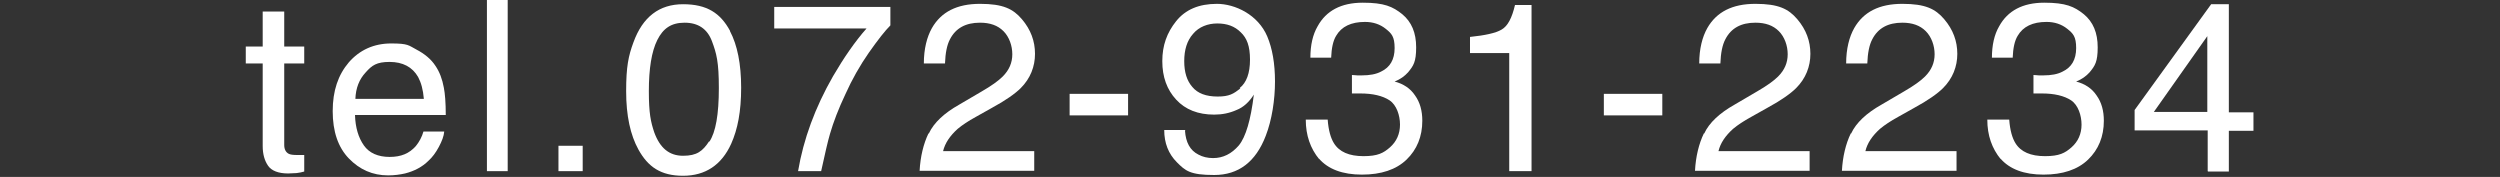 <?xml version="1.0" encoding="UTF-8"?>
<svg id="_レイヤー_1" data-name=" レイヤー 1" xmlns="http://www.w3.org/2000/svg" version="1.1" viewBox="0 0 650 46">
  <rect x="0" y="0" width="650" height="46" fill="#333333" stroke="none"/>
  <defs>
    <style>
      .cls-1 {
        fill: #fff;
        stroke-width: 0px;
      }
    </style>
  </defs>
  <path class="cls-1" d="M68.4,3h5.5v9.1h5.2v4.4h-5.2v21.2c0,1.1.4,1.9,1.2,2.3.4.2,1.1.3,2.1.3s.5,0,.8,0c.3,0,.7,0,1.1,0v4.3c-.6.2-1.3.3-2,.4-.7,0-1.4.1-2.2.1-2.5,0-4.3-.7-5.2-2-.9-1.3-1.4-3-1.4-5.1v-21.5h-4.4v-4.4h4.4V3Z"/>
  <path class="cls-1" d="M108.3,12.9c2.1,1.1,3.8,2.5,4.9,4.2,1.1,1.6,1.8,3.5,2.2,5.7.3,1.5.5,3.9.5,7.1h-23.6c.1,3.3.9,5.9,2.3,7.9,1.4,2,3.7,3,6.7,3s5.1-.9,6.8-2.8c.9-1.1,1.6-2.4,2-3.8h5.4c-.1,1.2-.6,2.5-1.4,4-.8,1.5-1.7,2.7-2.7,3.6-1.6,1.6-3.7,2.7-6.1,3.3-1.3.3-2.8.5-4.4.5-4,0-7.4-1.5-10.2-4.4-2.8-2.9-4.2-7-4.2-12.3s1.4-9.4,4.2-12.7c2.8-3.2,6.5-4.9,11-4.9s4.5.5,6.6,1.6ZM110.2,25.7c-.2-2.4-.7-4.2-1.5-5.7-1.5-2.6-4-3.9-7.4-3.9s-4.6.9-6.2,2.7c-1.7,1.8-2.6,4.1-2.7,6.9h17.9Z"/>
  <path class="cls-1" d="M126.6,0h5.4v44.5h-5.4V0Z"/>
  <path class="cls-1" d="M145.2,37.9h6.3v6.6h-6.3v-6.6Z"/>
  <path class="cls-1" d="M189.8,8.1c1.9,3.6,2.9,8.5,2.9,14.7s-.9,10.8-2.6,14.6c-2.5,5.5-6.7,8.3-12.5,8.3s-9.1-2.3-11.6-6.8c-2.1-3.8-3.2-8.8-3.2-15.2s.6-9.2,1.9-12.7c2.4-6.6,6.7-9.9,12.9-9.9s9.7,2.3,12.2,6.9ZM184.4,36.9c1.7-2.5,2.5-7.2,2.5-14s-.6-9-1.8-12.2c-1.2-3.2-3.6-4.8-7.1-4.8s-5.6,1.5-7.1,4.5c-1.5,3-2.2,7.5-2.2,13.3s.5,8,1.4,10.7c1.5,4.1,3.9,6.1,7.5,6.1s5.1-1.2,6.8-3.8Z"/>
  <path class="cls-1" d="M231.5,1.8v4.8c-1.4,1.4-3.2,3.7-5.6,7.1-2.3,3.3-4.4,7-6.1,10.8-1.8,3.8-3.1,7.2-4,10.3-.6,2-1.3,5.2-2.3,9.7h-6c1.4-8.3,4.4-16.5,9.1-24.7,2.8-4.8,5.7-9,8.7-12.4h-24V1.8h30.2Z"/>
  <path class="cls-1" d="M241.5,34.7c1.3-2.8,4-5.3,7.9-7.5l5.8-3.4c2.6-1.5,4.4-2.8,5.5-3.9,1.7-1.7,2.5-3.6,2.5-5.8s-.8-4.5-2.3-6-3.5-2.2-6.1-2.2c-3.7,0-6.3,1.4-7.8,4.3-.8,1.5-1.2,3.6-1.3,6.3h-5.5c0-3.8.8-6.9,2.1-9.2,2.4-4.2,6.5-6.3,12.5-6.3s8.6,1.3,10.9,4c2.3,2.7,3.4,5.7,3.4,9s-1.2,6.4-3.7,8.9c-1.4,1.4-3.9,3.2-7.6,5.2l-4.1,2.3c-2,1.1-3.5,2.1-4.7,3.1-2,1.8-3.3,3.7-3.8,5.8h23.7v5.1h-29.8c.2-3.7,1-7,2.3-9.7Z"/>
  <path class="cls-1" d="M278.1,24.4h15.2v5.6h-15.2v-5.6Z"/>
  <path class="cls-1" d="M308.1,34c.2,3,1.3,5.1,3.5,6.2,1.1.6,2.4.9,3.8.9,2.6,0,4.8-1.1,6.7-3.3,1.8-2.2,3.1-6.6,3.9-13.2-1.2,1.9-2.7,3.3-4.5,4-1.8.8-3.7,1.2-5.8,1.2-4.2,0-7.5-1.3-9.9-3.9-2.4-2.6-3.6-5.9-3.6-10s1.2-7.4,3.6-10.4c2.4-3,5.9-4.5,10.6-4.5s10.7,2.8,13.1,8.5c1.3,3.1,2,7,2,11.7s-.8,10-2.4,14.1c-2.6,6.8-7.1,10.2-13.4,10.2s-7.5-1.1-9.7-3.3c-2.2-2.2-3.3-5-3.3-8.4h5.5ZM322.3,22.9c1.8-1.4,2.7-3.9,2.7-7.4s-.8-5.6-2.4-7.1c-1.6-1.6-3.6-2.3-6.1-2.3s-4.8.9-6.3,2.7c-1.6,1.8-2.3,4.2-2.3,7.1s.7,5.1,2.1,6.7c1.4,1.7,3.6,2.5,6.6,2.5s4.1-.7,5.9-2.1Z"/>
  <path class="cls-1" d="M343,41.4c-2.3-2.8-3.5-6.2-3.5-10.3h5.7c.2,2.8.8,4.8,1.6,6.1,1.4,2.3,4,3.4,7.7,3.4s5.2-.8,6.9-2.3c1.7-1.5,2.6-3.5,2.6-5.9s-.9-5.1-2.7-6.3c-1.8-1.2-4.4-1.8-7.6-1.8s-.7,0-1.1,0c-.4,0-.8,0-1.1,0v-4.8c.6,0,1,.1,1.4.1.4,0,.8,0,1.2,0,2,0,3.7-.3,5-1,2.3-1.1,3.5-3.1,3.5-6.1s-.8-3.8-2.3-5c-1.5-1.2-3.3-1.8-5.4-1.8-3.6,0-6.1,1.2-7.5,3.6-.8,1.3-1.2,3.2-1.3,5.7h-5.4c0-3.2.6-6,1.9-8.2,2.2-4,6.1-6.1,11.7-6.1s7.8,1,10.3,3c2.4,2,3.6,4.8,3.6,8.6s-.7,4.8-2.1,6.5c-.9,1-2,1.8-3.5,2.4,2.3.6,4.1,1.8,5.3,3.6,1.3,1.8,1.9,4,1.9,6.6,0,4.1-1.4,7.5-4.1,10.1s-6.6,3.9-11.6,3.9-8.8-1.4-11.2-4.2Z"/>
  <path class="cls-1" d="M382.2,13.8v-4.2c3.9-.4,6.7-1,8.2-1.9,1.6-.9,2.7-3,3.5-6.4h4.3v43.2h-5.8V13.8h-10.2Z"/>
  <path class="cls-1" d="M417,24.4h15.2v5.6h-15.2v-5.6Z"/>
  <path class="cls-1" d="M443.1,34.7c1.3-2.8,4-5.3,7.9-7.5l5.8-3.4c2.6-1.5,4.4-2.8,5.5-3.9,1.7-1.7,2.5-3.6,2.5-5.8s-.8-4.5-2.3-6-3.5-2.2-6.1-2.2c-3.7,0-6.3,1.4-7.8,4.3-.8,1.5-1.2,3.6-1.3,6.3h-5.5c0-3.8.8-6.9,2.1-9.2,2.4-4.2,6.5-6.3,12.5-6.3s8.6,1.3,10.9,4c2.3,2.7,3.4,5.7,3.4,9s-1.2,6.4-3.7,8.9c-1.4,1.4-3.9,3.2-7.6,5.2l-4.1,2.3c-2,1.1-3.5,2.1-4.7,3.1-2,1.8-3.3,3.7-3.8,5.8h23.7v5.1h-29.8c.2-3.7,1-7,2.3-9.7Z"/>
  <path class="cls-1" d="M481.3,34.7c1.3-2.8,4-5.3,7.9-7.5l5.8-3.4c2.6-1.5,4.4-2.8,5.5-3.9,1.7-1.7,2.5-3.6,2.5-5.8s-.8-4.5-2.3-6-3.5-2.2-6.1-2.2c-3.7,0-6.3,1.4-7.8,4.3-.8,1.5-1.2,3.6-1.3,6.3h-5.5c0-3.8.8-6.9,2.1-9.2,2.4-4.2,6.5-6.3,12.5-6.3s8.6,1.3,10.9,4c2.3,2.7,3.4,5.7,3.4,9s-1.2,6.4-3.7,8.9c-1.4,1.4-3.9,3.2-7.6,5.2l-4.1,2.3c-2,1.1-3.5,2.1-4.7,3.1-2,1.8-3.3,3.7-3.8,5.8h23.7v5.1h-29.8c.2-3.7,1-7,2.3-9.7Z"/>
  <path class="cls-1" d="M520.2,41.4c-2.3-2.8-3.5-6.2-3.5-10.3h5.7c.2,2.8.8,4.8,1.6,6.1,1.4,2.3,4,3.4,7.7,3.4s5.2-.8,6.9-2.3c1.7-1.5,2.6-3.5,2.6-5.9s-.9-5.1-2.7-6.3c-1.8-1.2-4.4-1.8-7.6-1.8s-.7,0-1.1,0c-.4,0-.8,0-1.1,0v-4.8c.6,0,1,.1,1.4.1.4,0,.8,0,1.2,0,2,0,3.7-.3,5-1,2.3-1.1,3.5-3.1,3.5-6.1s-.8-3.8-2.3-5c-1.5-1.2-3.3-1.8-5.4-1.8-3.6,0-6.1,1.2-7.5,3.6-.8,1.3-1.2,3.2-1.3,5.7h-5.4c0-3.2.6-6,1.9-8.2,2.2-4,6.1-6.1,11.7-6.1s7.8,1,10.3,3c2.4,2,3.6,4.8,3.6,8.6s-.7,4.8-2.1,6.5c-.9,1-2,1.8-3.5,2.4,2.3.6,4.1,1.8,5.3,3.6,1.3,1.8,1.9,4,1.9,6.6,0,4.1-1.4,7.5-4.1,10.1s-6.6,3.9-11.6,3.9-8.8-1.4-11.2-4.2Z"/>
  <path class="cls-1" d="M574,44.5v-10.6h-19v-5.3l19.9-27.5h4.6v28.1h6.4v4.8h-6.4v10.6h-5.4ZM573.9,29.1V9.4l-13.9,19.7h13.9Z"/>
</svg>